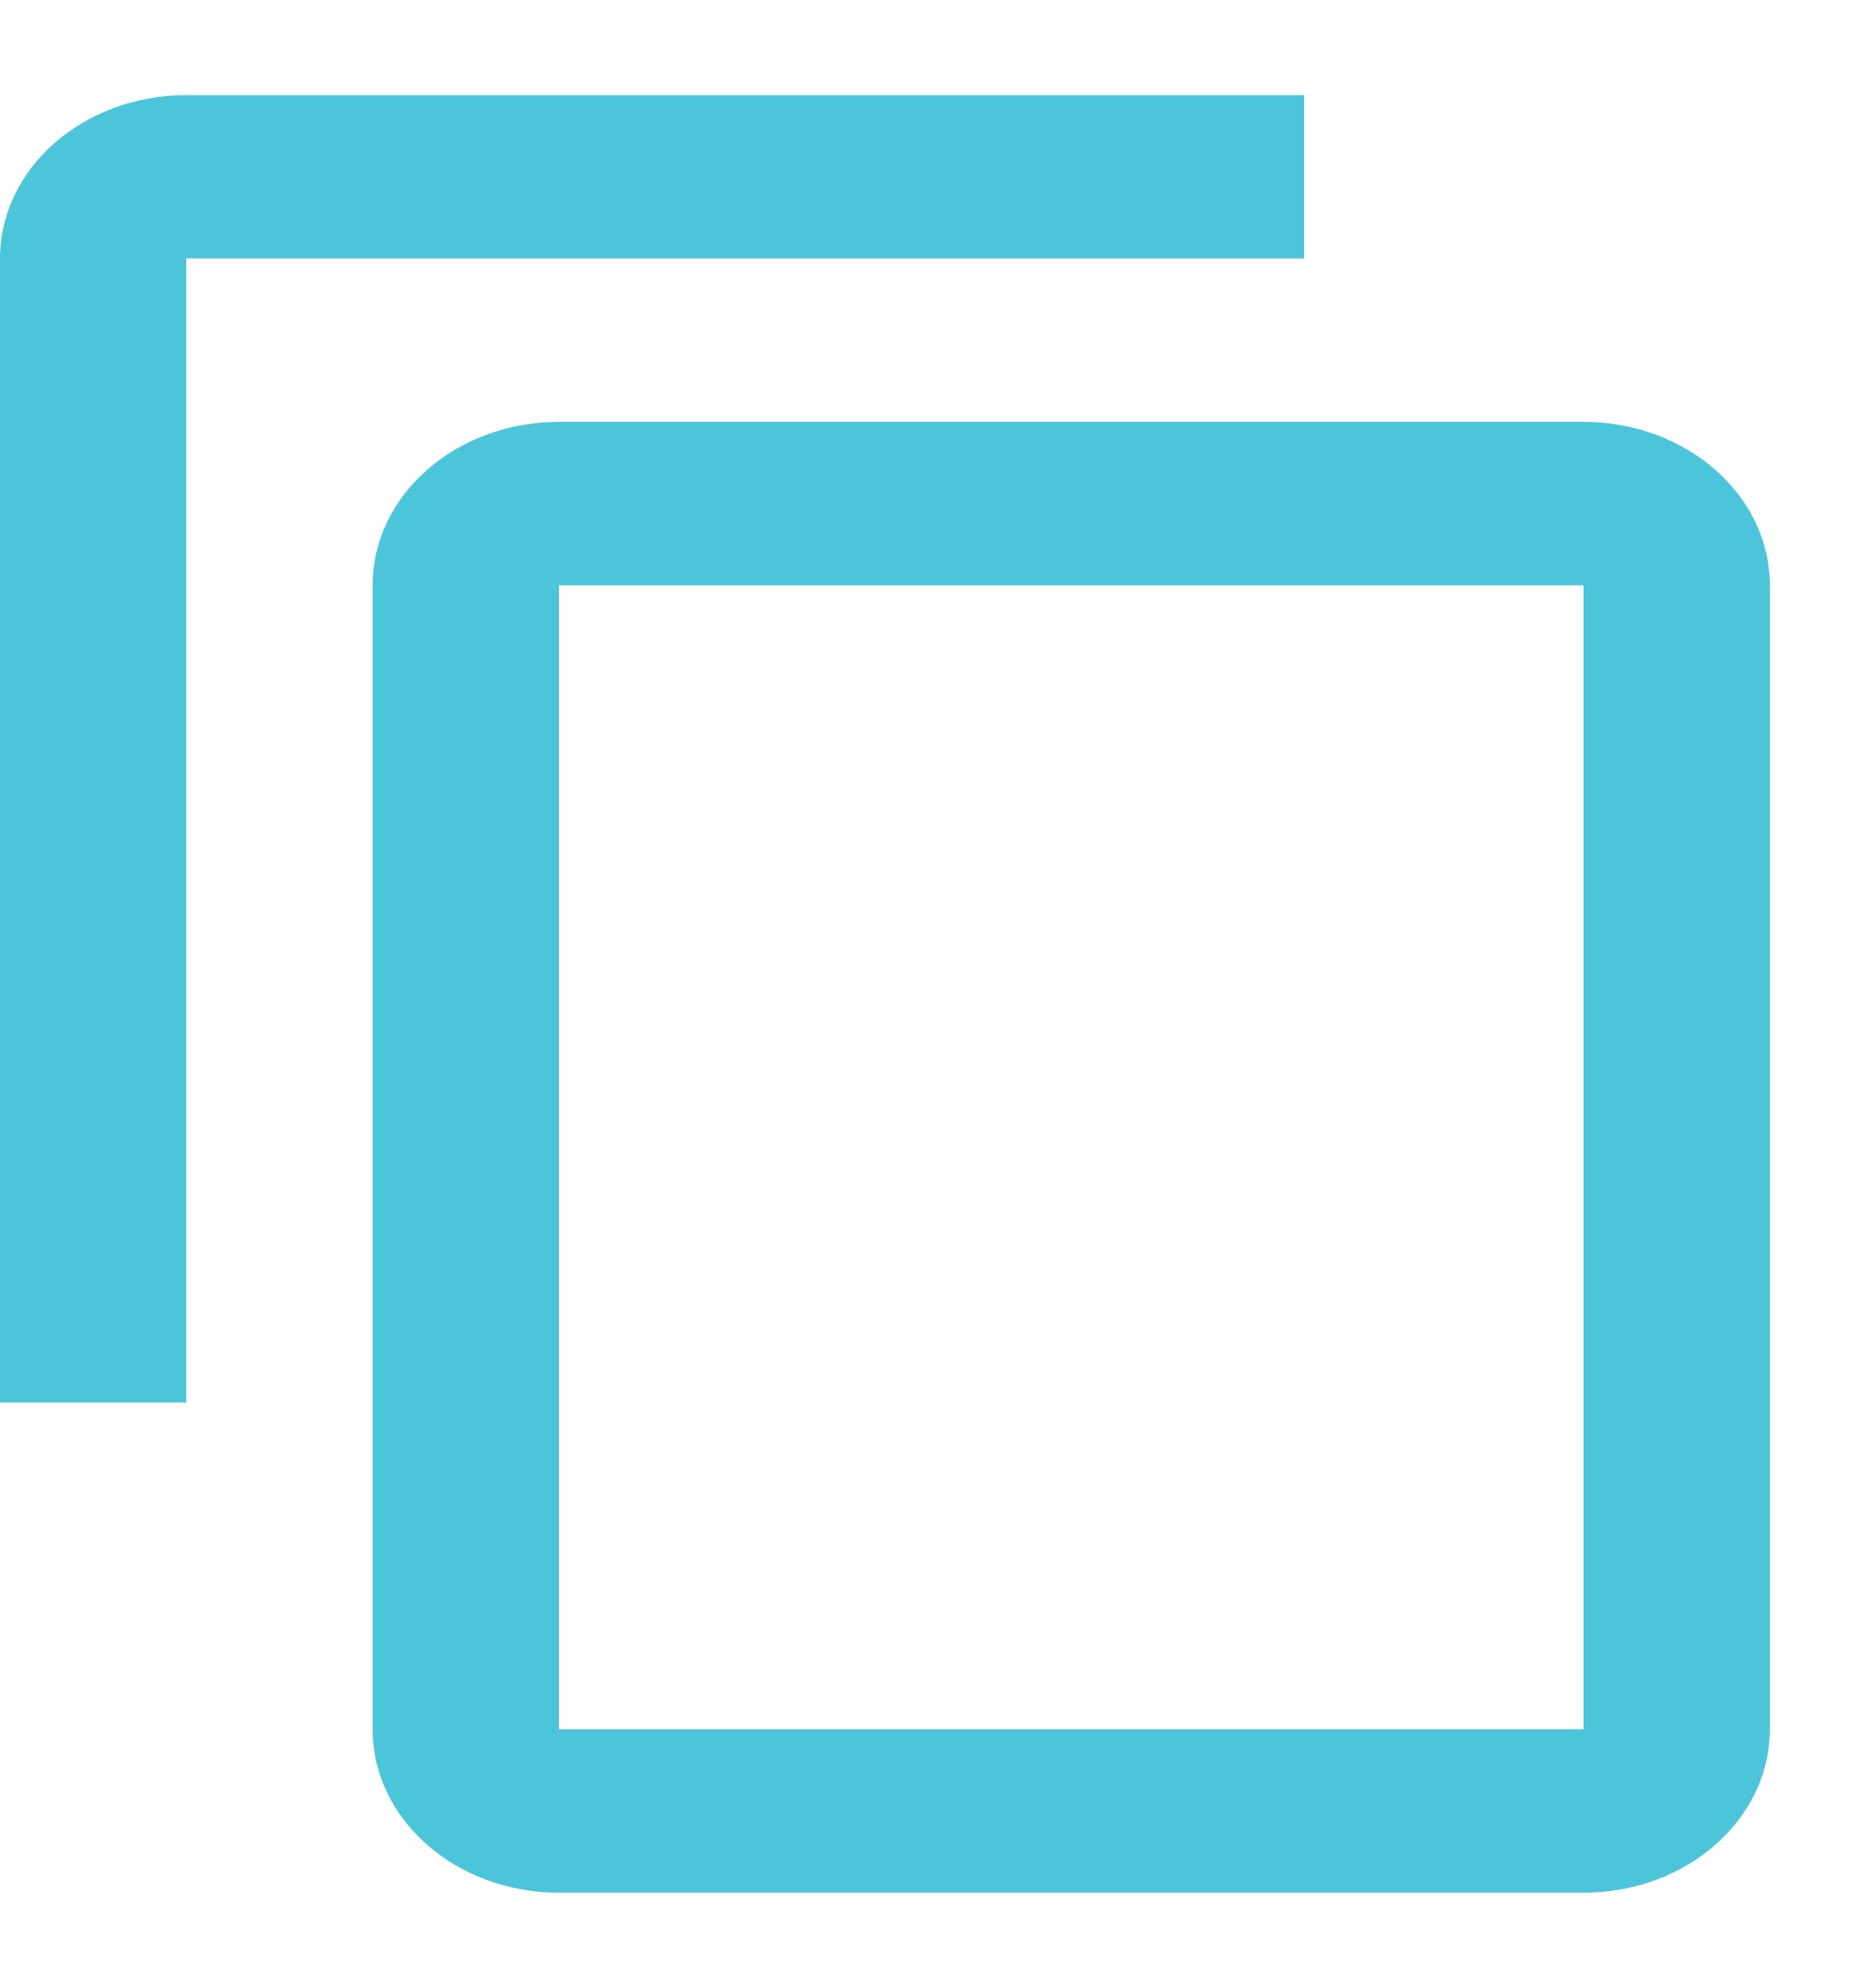 <svg width="15" height="16" viewBox="0 0 15 16" fill="none" xmlns="http://www.w3.org/2000/svg">
<path d="M10.5 0.766H1.5C0.671 0.766 0 1.354 0 2.081V11.289H1.5V2.081H10.5V0.766ZM12.75 3.396H4.5C3.671 3.396 3 3.985 3 4.712V13.919C3 14.646 3.671 15.235 4.5 15.235H12.75C13.579 15.235 14.25 14.646 14.25 13.919V4.712C14.25 3.985 13.579 3.396 12.75 3.396ZM12.75 13.919H4.5V4.712H12.75V13.919Z" fill="#4CC4DA"/>
</svg>
